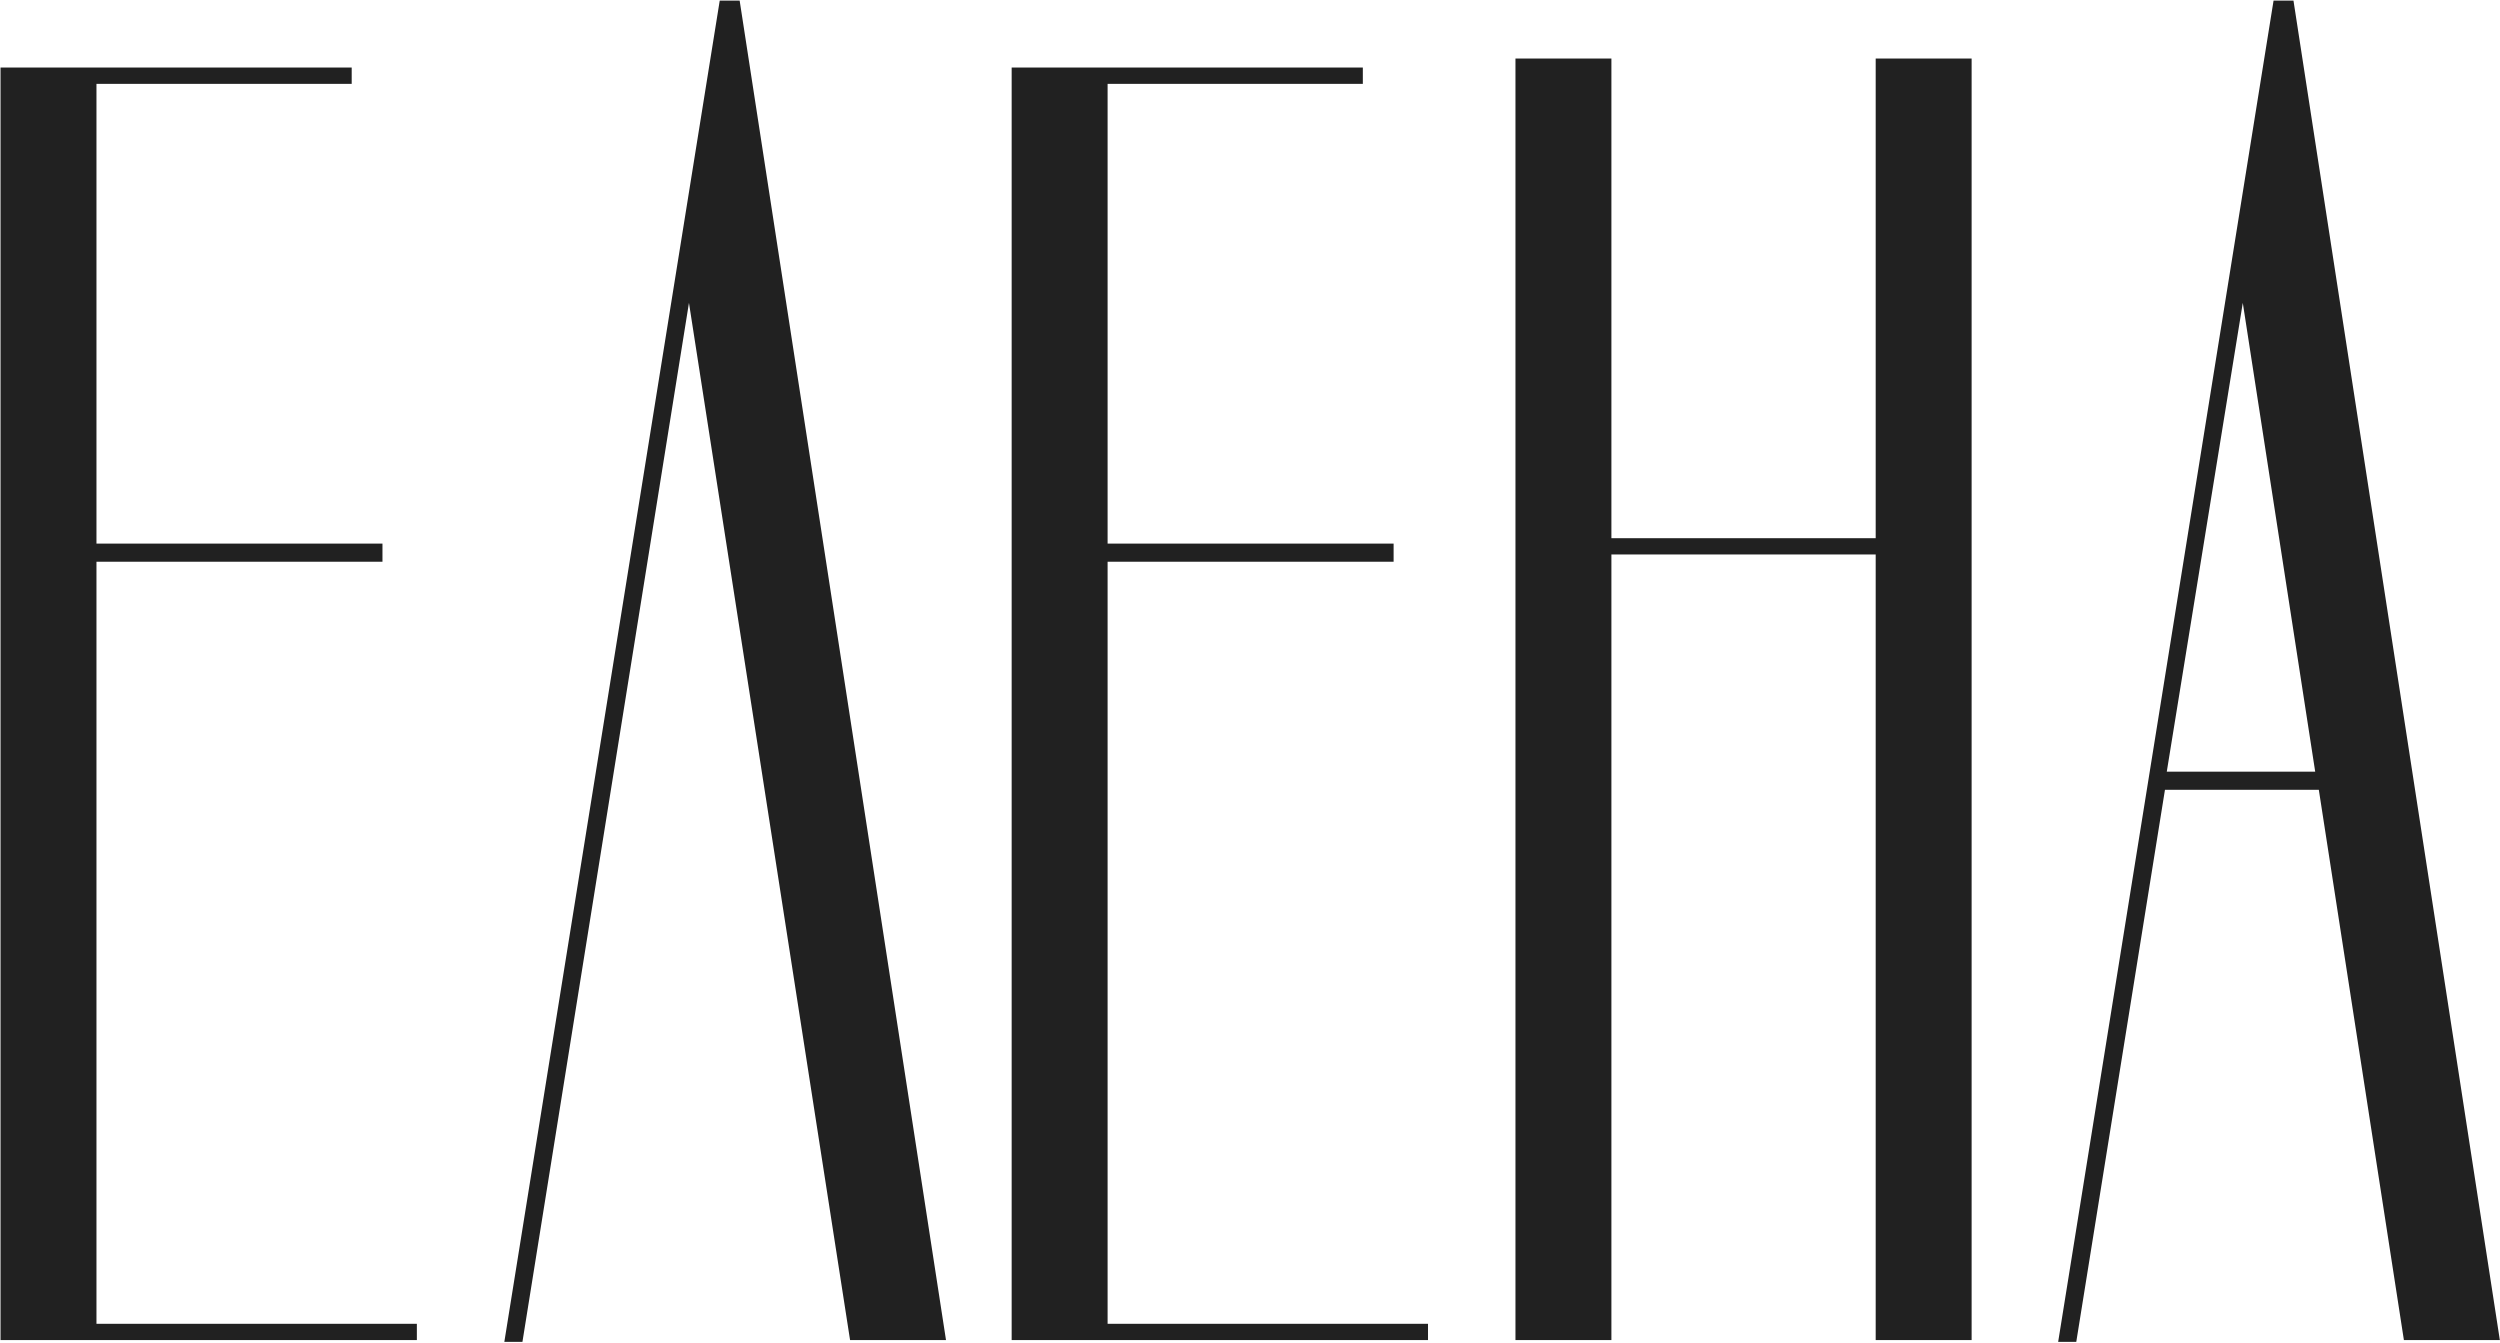 <?xml version="1.0" encoding="UTF-8"?> <svg xmlns="http://www.w3.org/2000/svg" width="2789" height="1498" viewBox="0 0 2789 1498" fill="none"><path d="M426.681 606.462V626.656H107.615V1476.83H465.05V1495H0.587V75.359H392.351V93.534H107.615V606.462H426.681ZM768.607 337.882L582.822 1497.02H562.628L802.937 0.641H825.15L1055.36 1495H948.334L768.607 337.882ZM1554.71 606.462V626.656H1235.64V1476.83H1593.08V1495H1128.61V75.359H1520.38V93.534H1235.64V606.462H1554.71ZM2199.54 65.262V1495H2092.52V618.579H1797.68V1495H1690.65V65.262H1797.68V600.404H2092.52V65.262H2199.54ZM2582.84 860.907L2502.06 337.882L2417.25 860.907H2582.84ZM2788.82 1495H2681.79L2586.88 881.101H2415.23L2316.28 1497.02H2296.08L2536.39 0.641H2558.6L2788.82 1495Z" fill="#212121"></path></svg> 